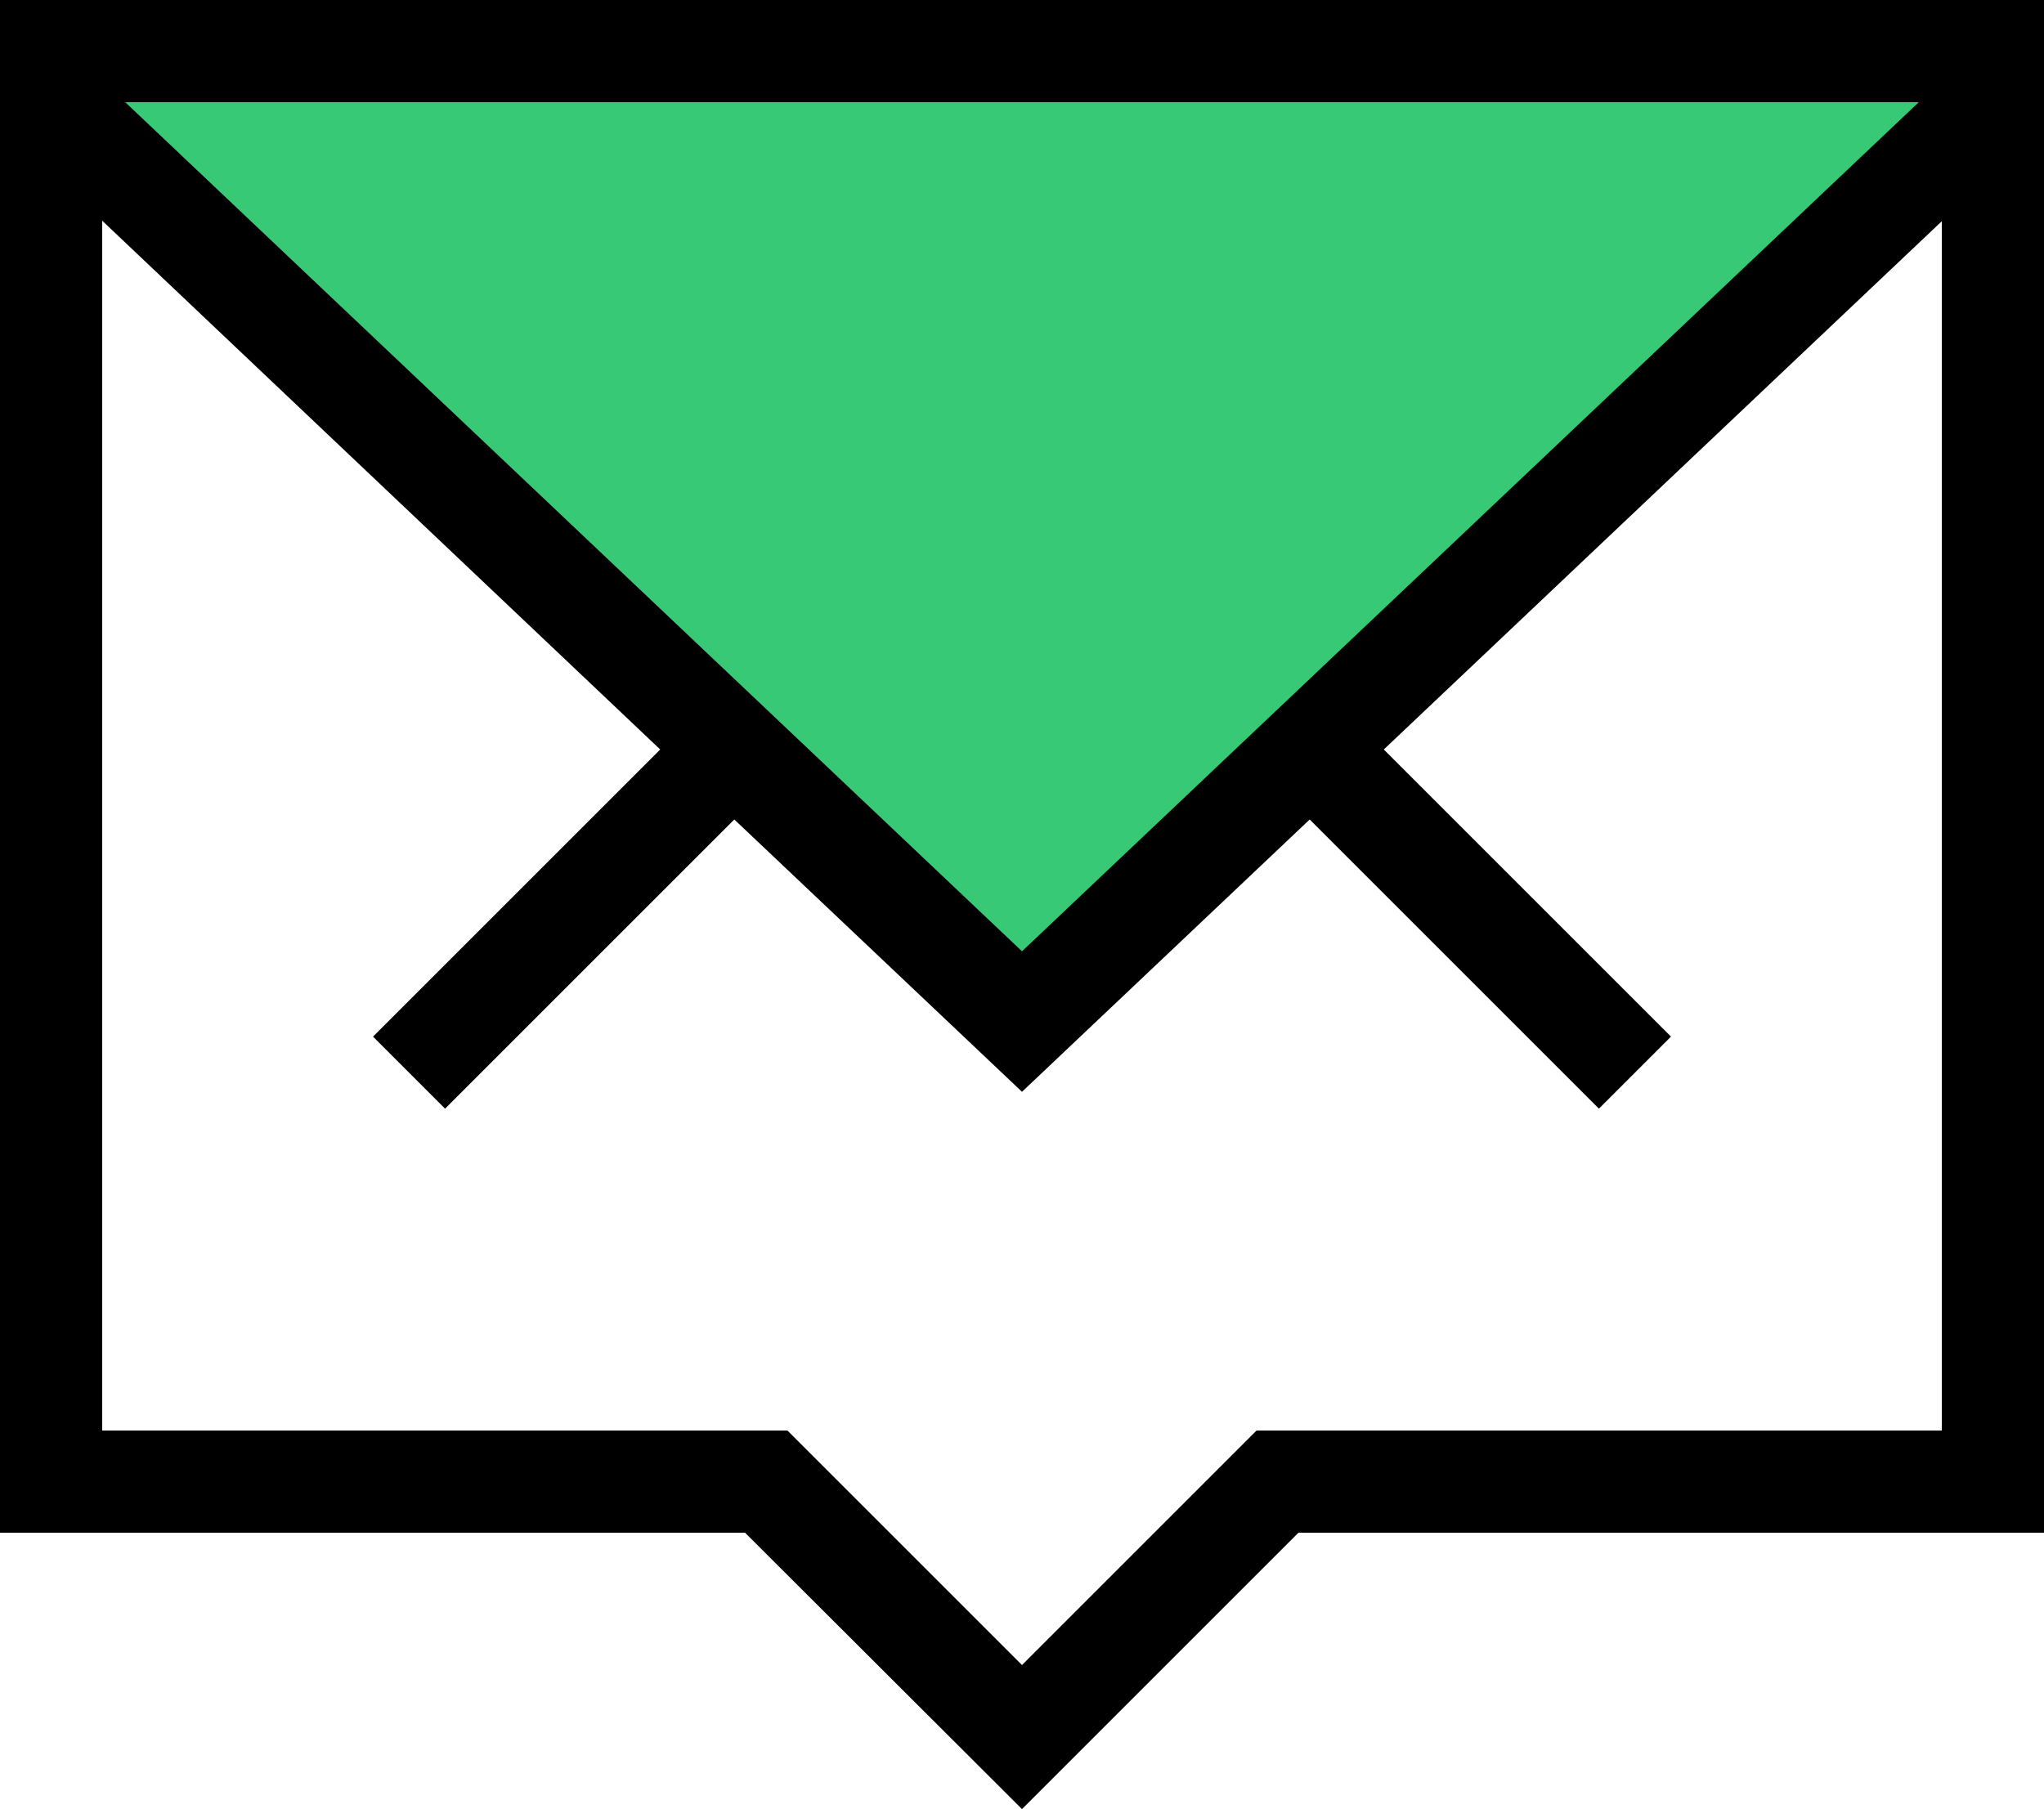 <?xml version="1.0" encoding="UTF-8"?> <svg xmlns="http://www.w3.org/2000/svg" viewBox="0 0 40 35.41"><defs><style>.d{fill:#38c976;}</style></defs><g id="a"></g><g id="b"><g id="c"><polygon class="d" points="39 2 20 19.86 1 2 1 1 39 1 39 2"></polygon><path d="M0,0V30H14.58l5.42,5.41,5.41-5.41h14.59V0H0ZM20,18.62L2.45,2H37.55L20,18.62Zm4.59,9.38l-4.59,4.59-4.59-4.59H2V4.32L12.92,14.67l-5.62,5.62,1.41,1.41,5.66-5.66,5.63,5.33,5.63-5.33,5.66,5.66,1.41-1.41-5.62-5.62,10.92-10.34V28h-13.41Z"></path></g></g></svg> 